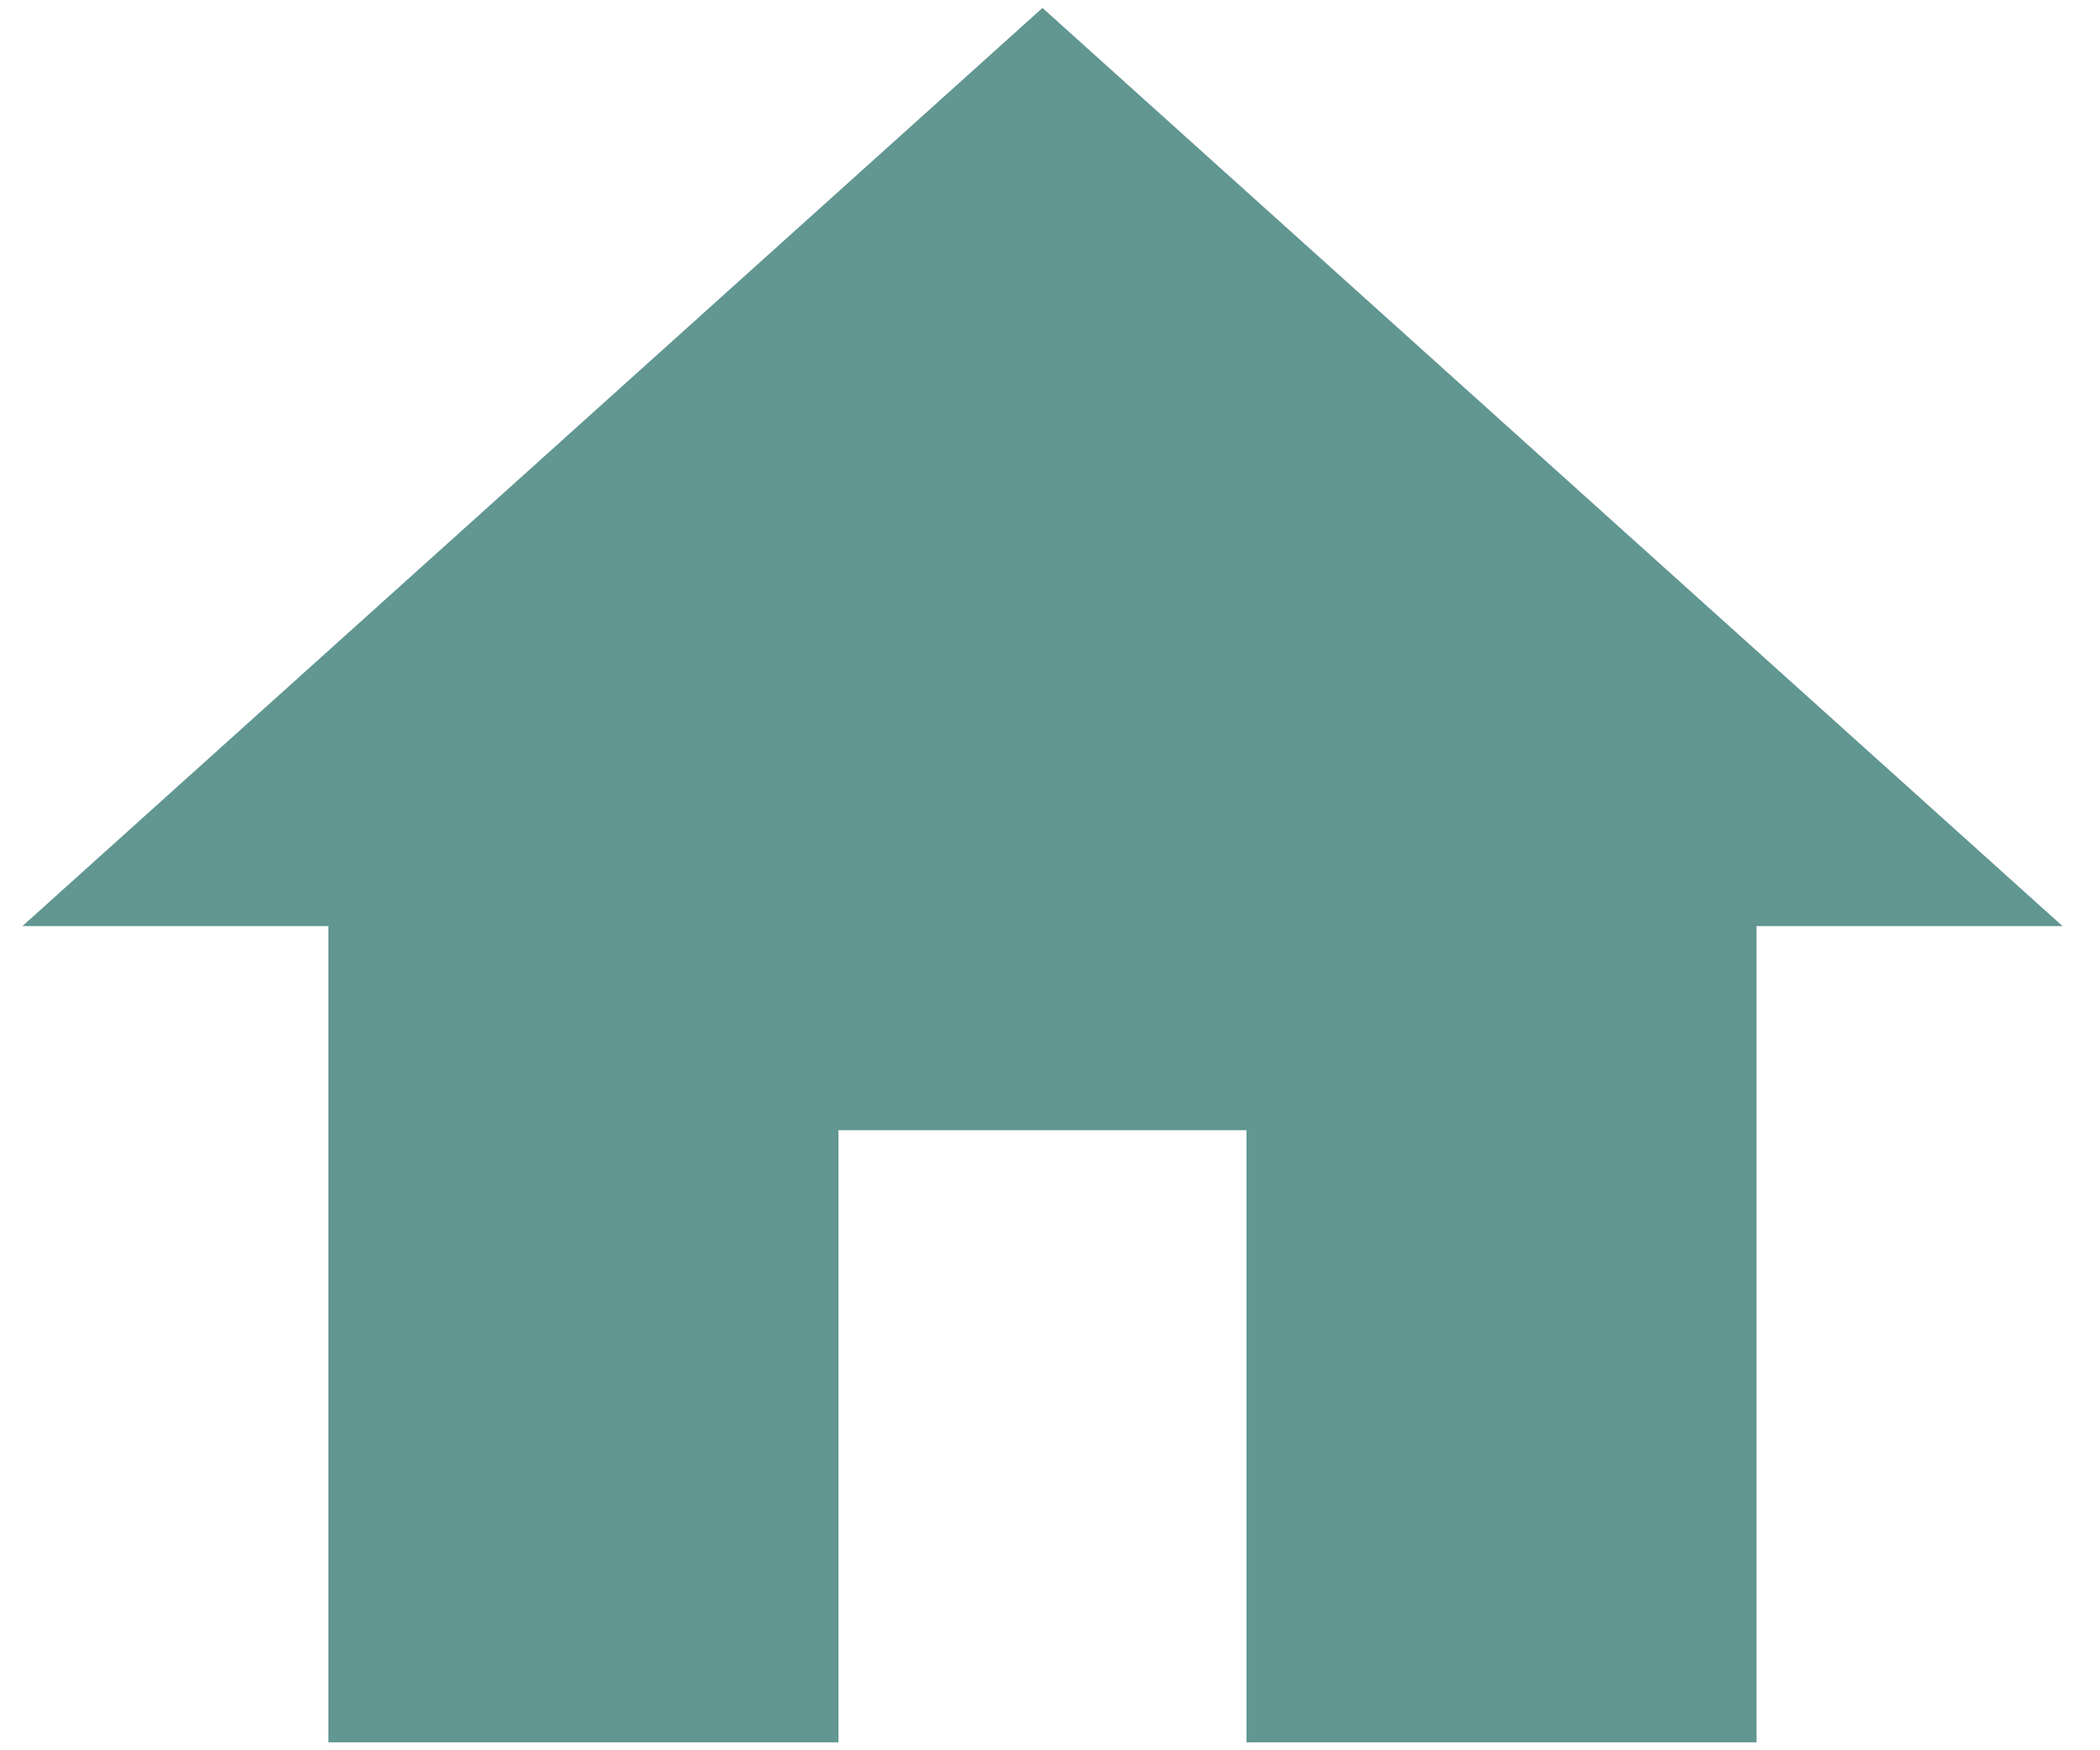 <?xml version="1.0" encoding="UTF-8"?>
<svg width="36px" height="30px" viewBox="0 0 36 30" version="1.1" xmlns="http://www.w3.org/2000/svg" xmlns:xlink="http://www.w3.org/1999/xlink">
    <g id="Page-1" stroke="none" stroke-width="1" fill="none" fill-rule="evenodd">
        <g id="home" transform="translate(-7.129, -10)" fill="#619691">
            <polygon id="Path" points="21.503 39.864 21.503 29.372 28.497 29.372 28.497 39.864 37.241 39.864 37.241 25.874 42.487 25.874 25 10.136 7.513 25.874 12.759 25.874 12.759 39.864"></polygon>
        </g>
    </g>
</svg>
